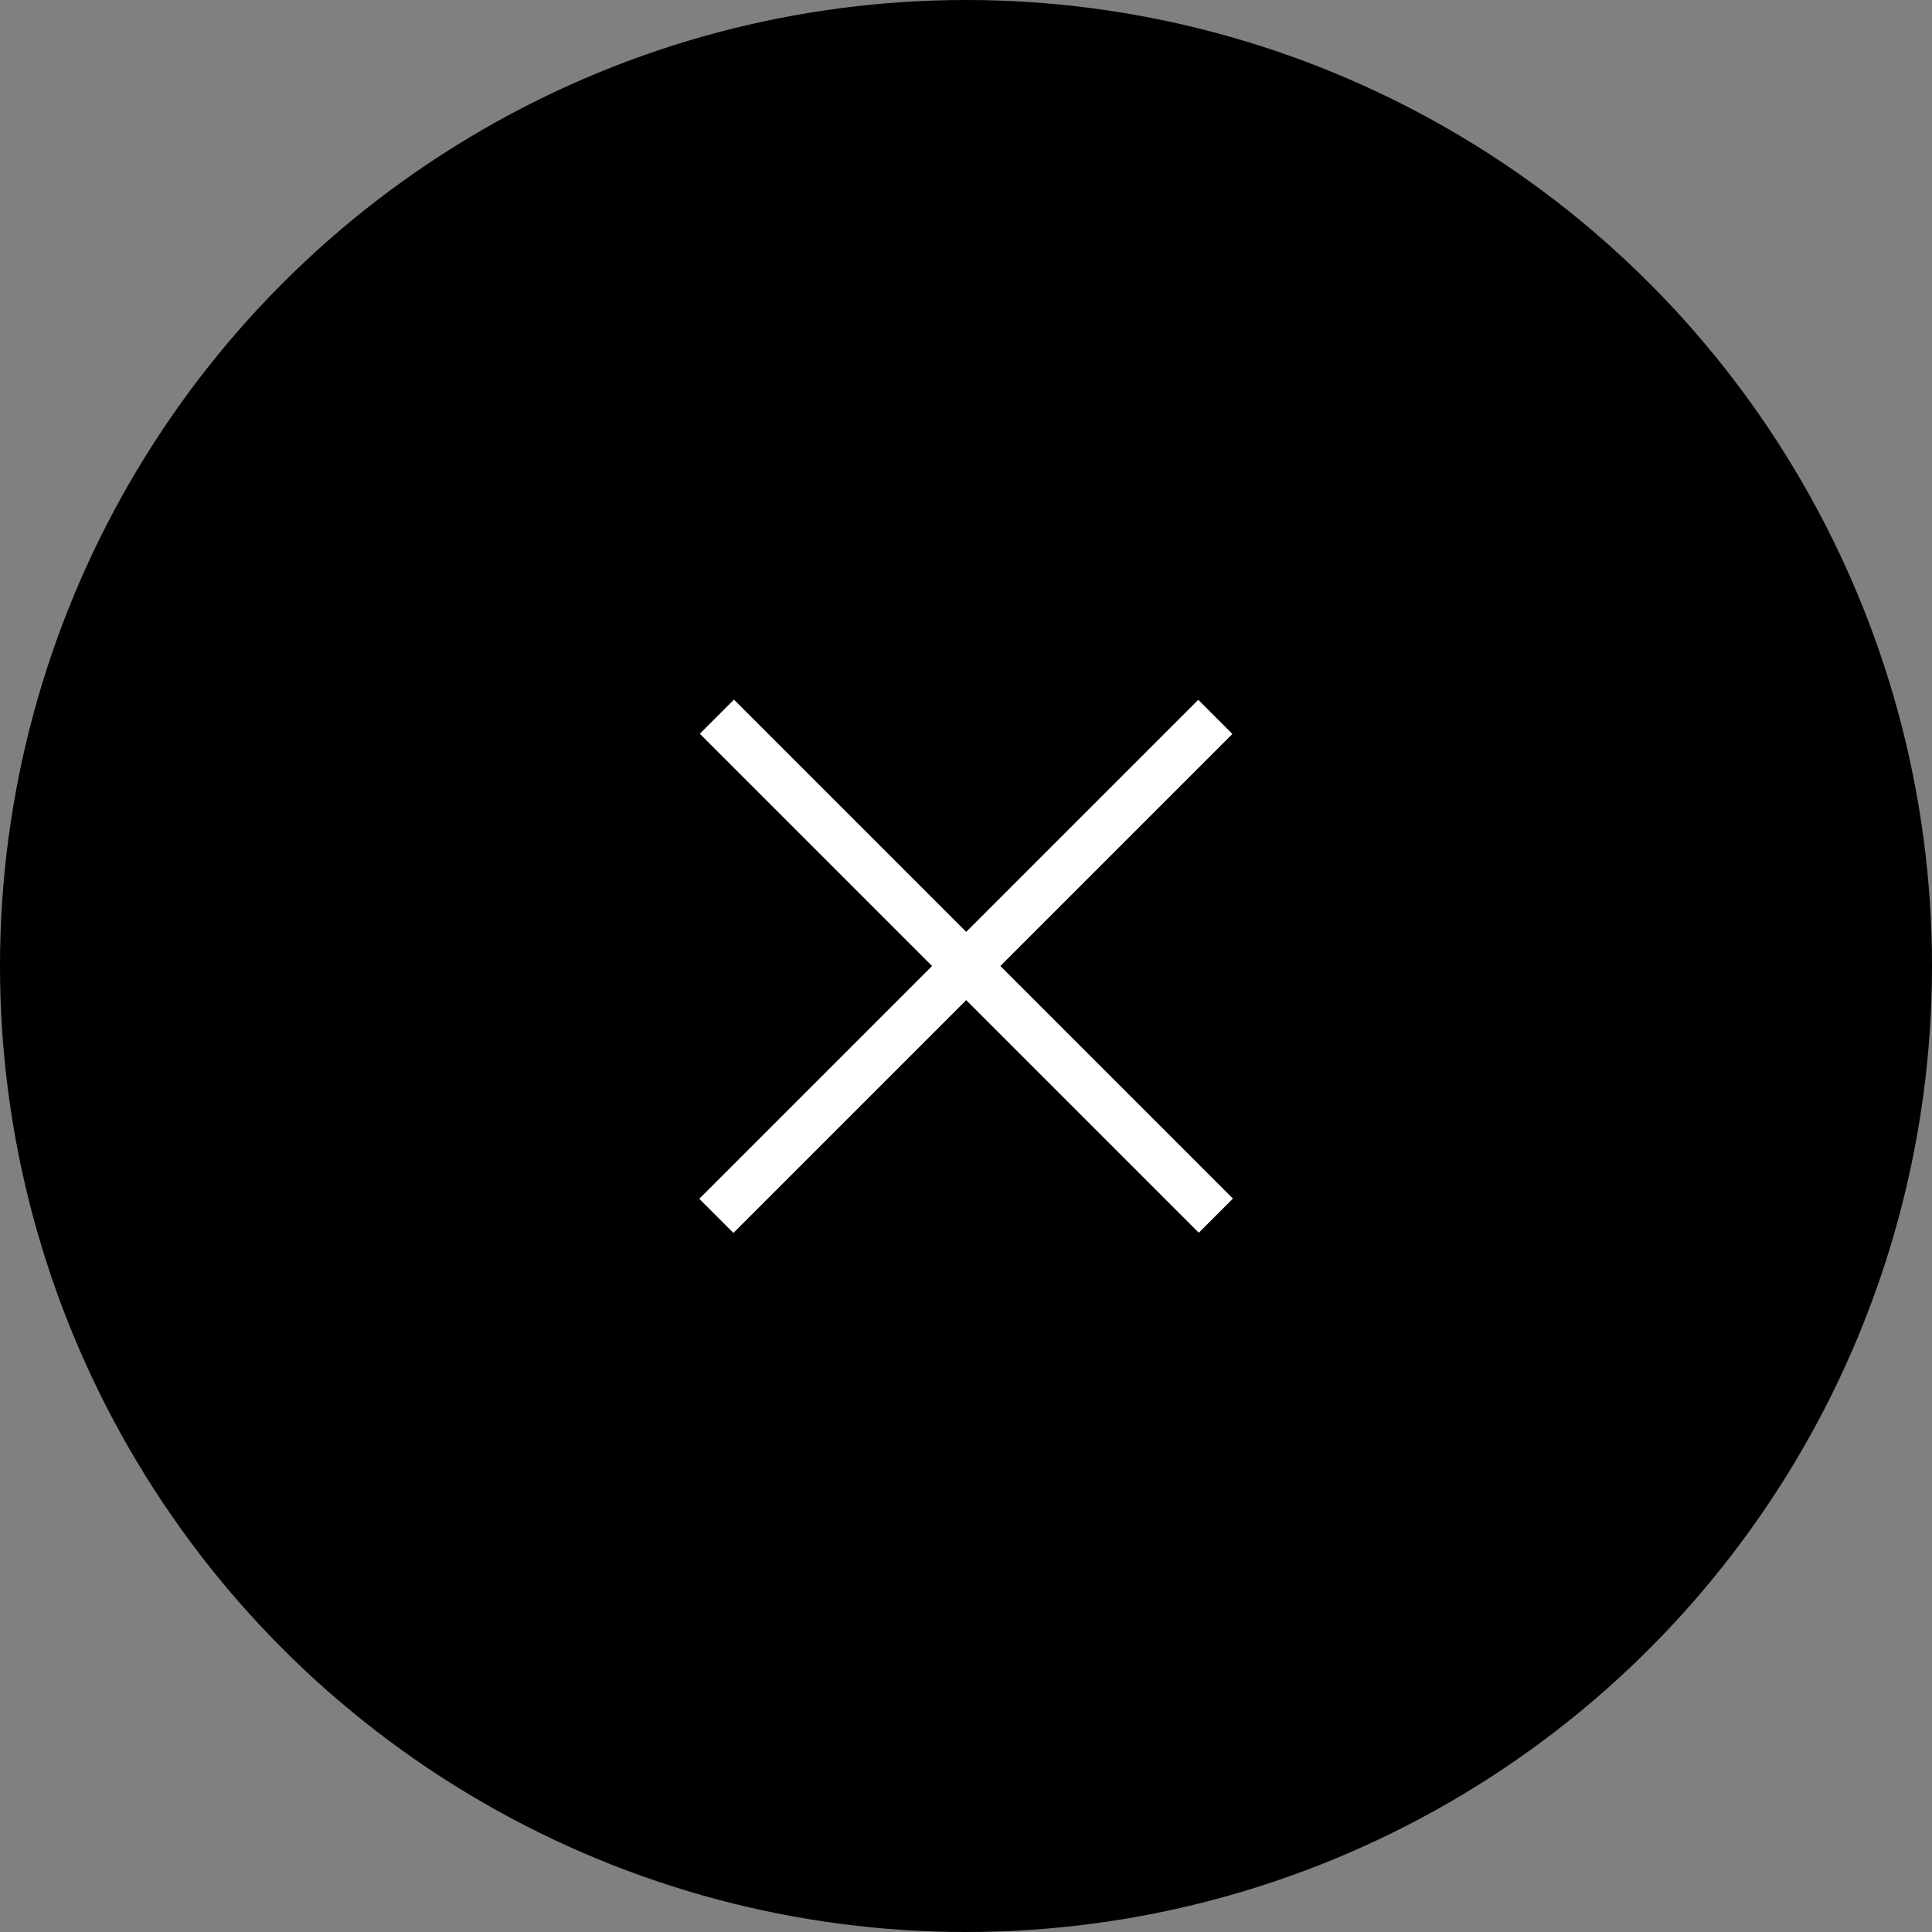 <svg xmlns="http://www.w3.org/2000/svg" viewBox="0 0 40 40"><rect x="0" y="0" width="40" height="40" fill="#808080" stroke="none"/><defs><style>.cls-1{fill:#fff;}</style></defs><g id="レイヤー_2" data-name="レイヤー 2"><g id="design"><circle cx="20" cy="20" r="20"/><rect class="cls-1" x="19.5" y="12.7" width="1" height="14.61" transform="translate(-8.28 20) rotate(-45)"/><rect class="cls-1" x="19.5" y="12.7" width="1" height="14.61" transform="translate(20 -8.28) rotate(45)"/></g></g></svg>
